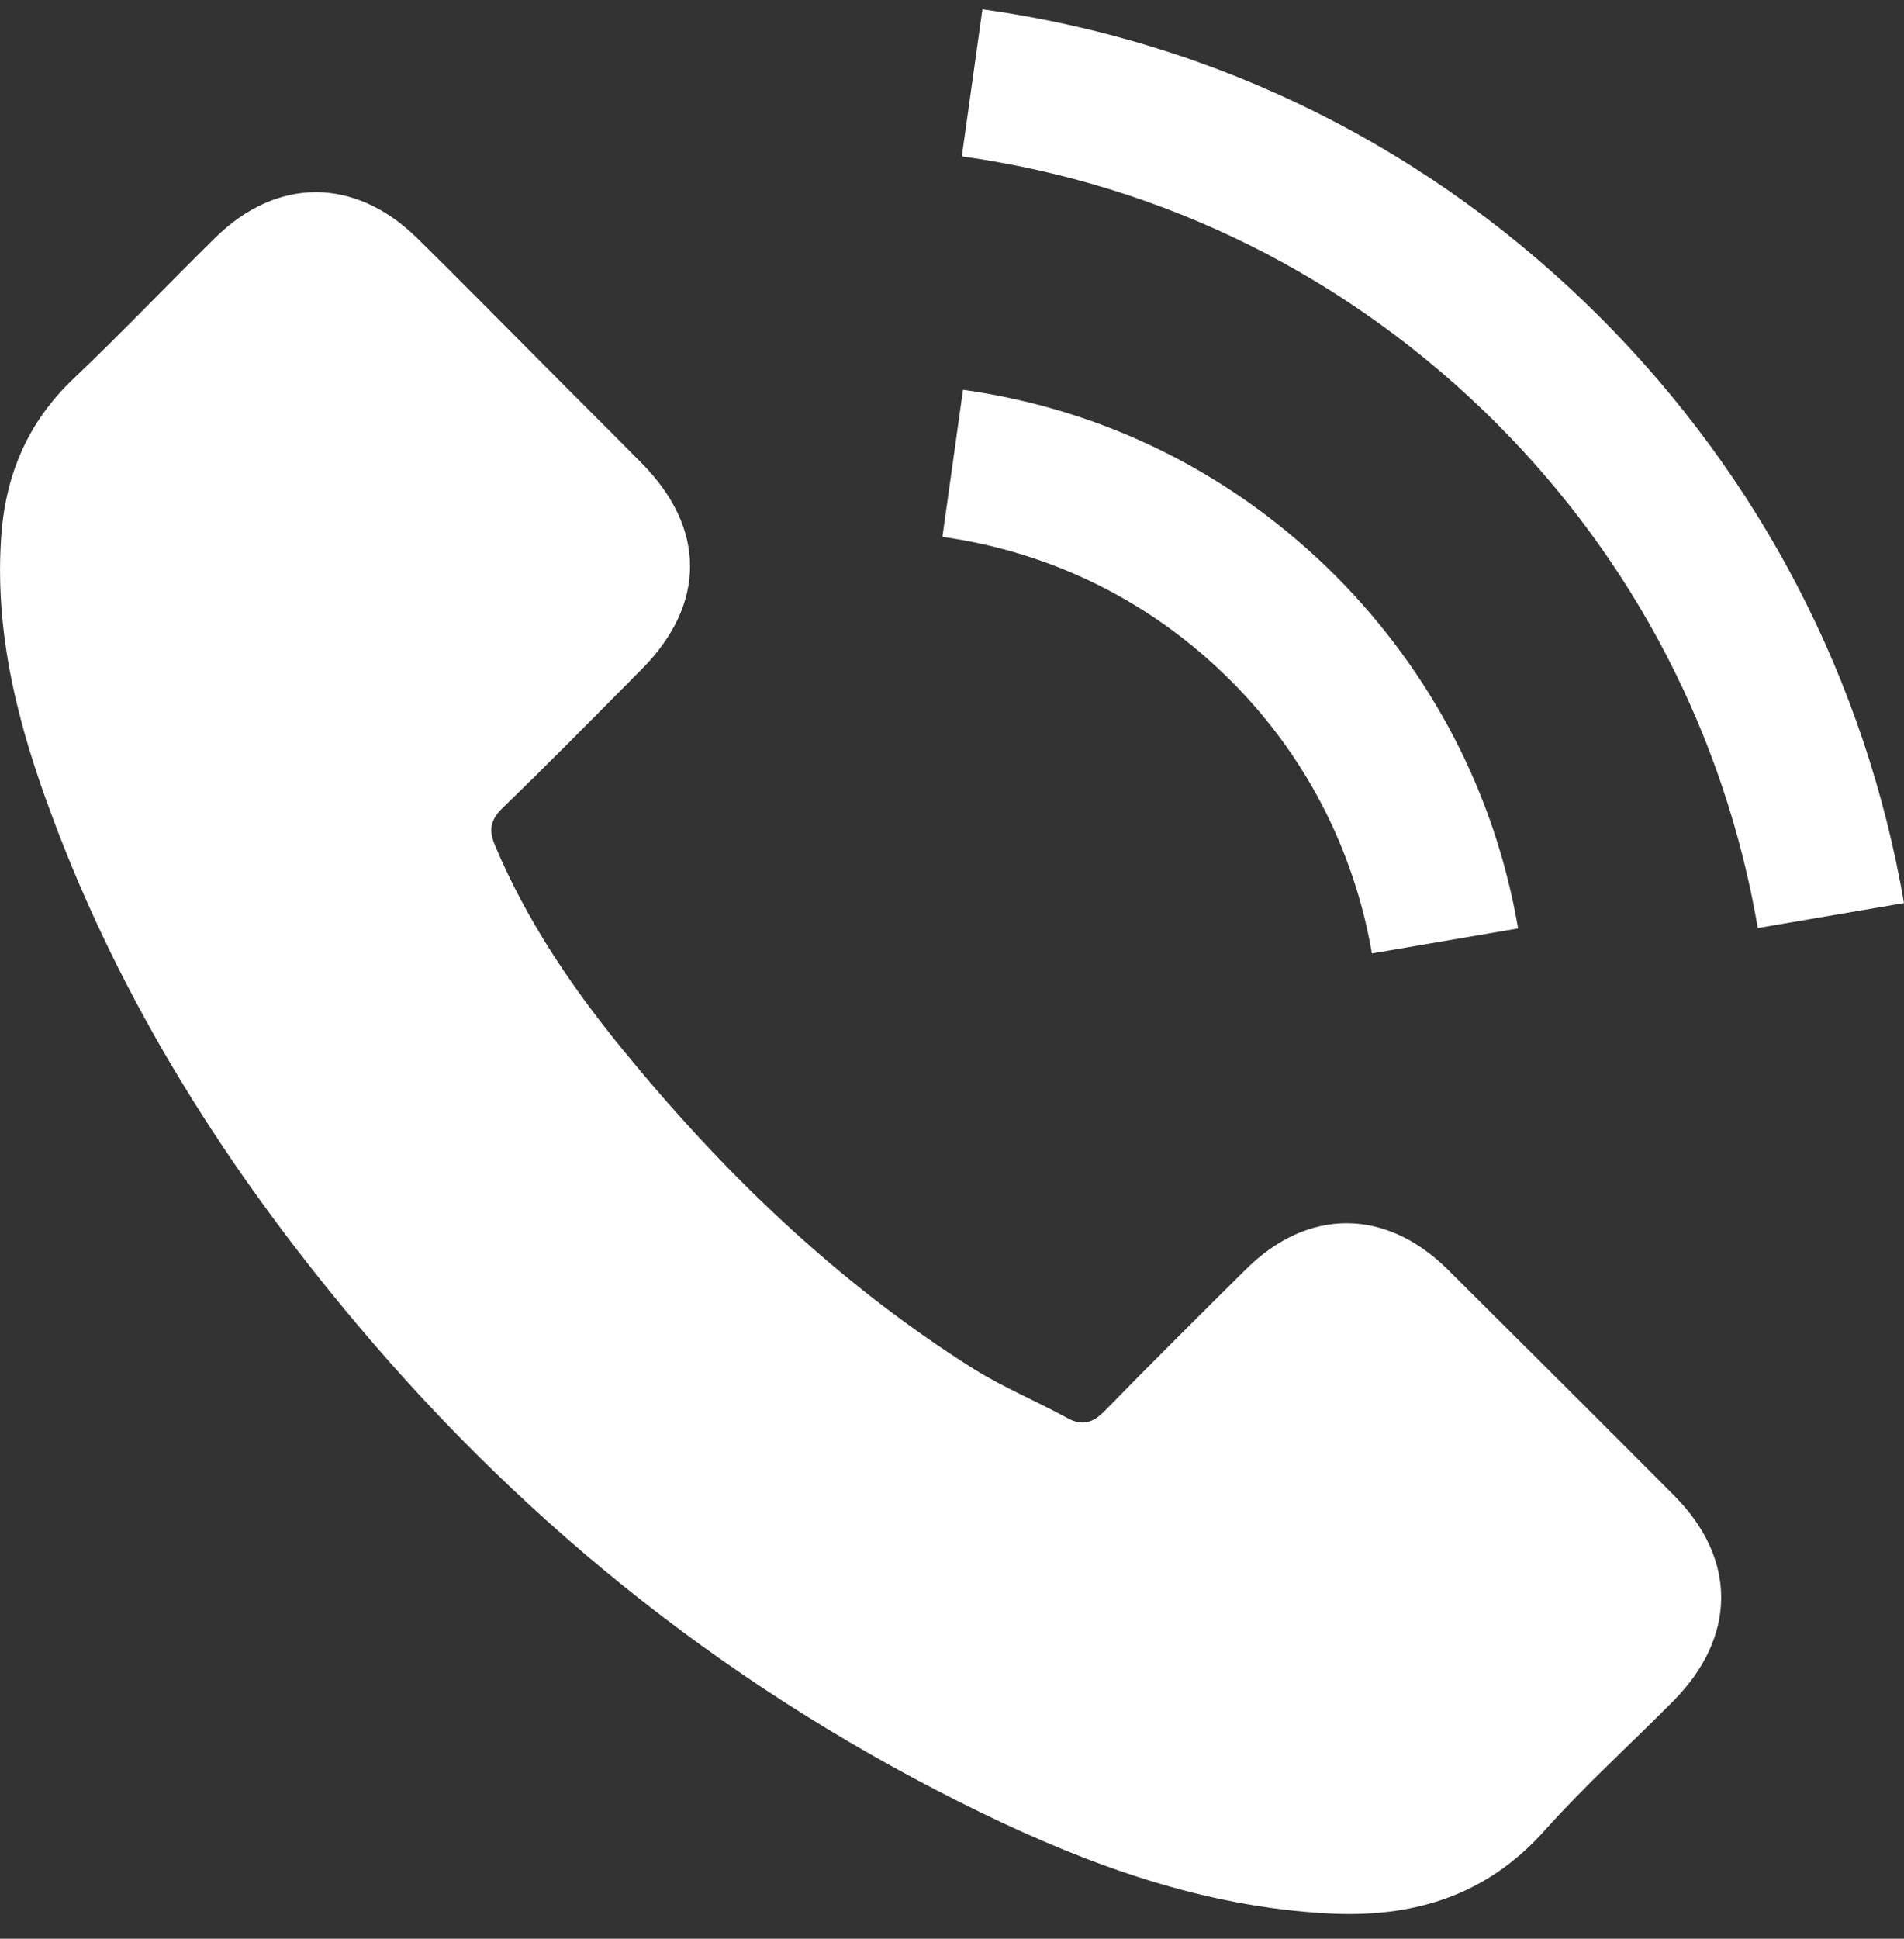 <svg width="56" height="57" viewBox="0 0 56 57" fill="none" xmlns="http://www.w3.org/2000/svg">
<rect x="0" y="0" width="56" height="57" fill="#333333" stroke="none"/>
<g clip-path="url(#clip0_85_5917)">
<path d="M42.575 37.319C40.746 35.512 38.462 35.512 36.644 37.319C35.257 38.694 33.87 40.069 32.507 41.467C32.134 41.852 31.82 41.933 31.365 41.677C30.468 41.187 29.512 40.791 28.65 40.255C24.63 37.726 21.262 34.475 18.279 30.816C16.799 28.998 15.482 27.052 14.561 24.861C14.375 24.419 14.41 24.127 14.771 23.766C16.158 22.426 17.509 21.051 18.873 19.676C20.772 17.765 20.772 15.527 18.861 13.605C17.777 12.509 16.694 11.437 15.61 10.342C14.491 9.223 13.384 8.093 12.254 6.986C10.424 5.203 8.14 5.203 6.323 6.997C4.924 8.372 3.584 9.782 2.162 11.134C0.846 12.381 0.181 13.908 0.042 15.691C-0.18 18.592 0.531 21.331 1.533 23.999C3.584 29.523 6.707 34.429 10.494 38.927C15.61 45.01 21.716 49.822 28.86 53.295C32.076 54.856 35.409 56.057 39.033 56.255C41.526 56.395 43.694 55.765 45.43 53.819C46.619 52.491 47.959 51.279 49.218 50.009C51.082 48.121 51.094 45.837 49.241 43.972C47.027 41.747 44.801 39.533 42.575 37.319Z" fill="white"/>
<path d="M40.35 28.031L44.65 27.297C43.974 23.347 42.109 19.769 39.278 16.926C36.283 13.931 32.495 12.043 28.324 11.46L27.718 15.784C30.946 16.238 33.882 17.695 36.201 20.014C38.392 22.205 39.825 24.978 40.35 28.031Z" fill="white"/>
<path d="M47.074 9.34C42.11 4.375 35.829 1.241 28.895 0.273L28.289 4.597C34.279 5.436 39.709 8.151 43.997 12.428C48.064 16.494 50.733 21.634 51.7 27.285L56 26.551C54.87 20.002 51.782 14.059 47.074 9.34Z" fill="white"/>
</g>
<defs>
<clipPath id="clip0_85_5917">
<rect width="56" height="56" fill="white" transform="translate(0 0.273)"/>
</clipPath>
</defs>
</svg>

